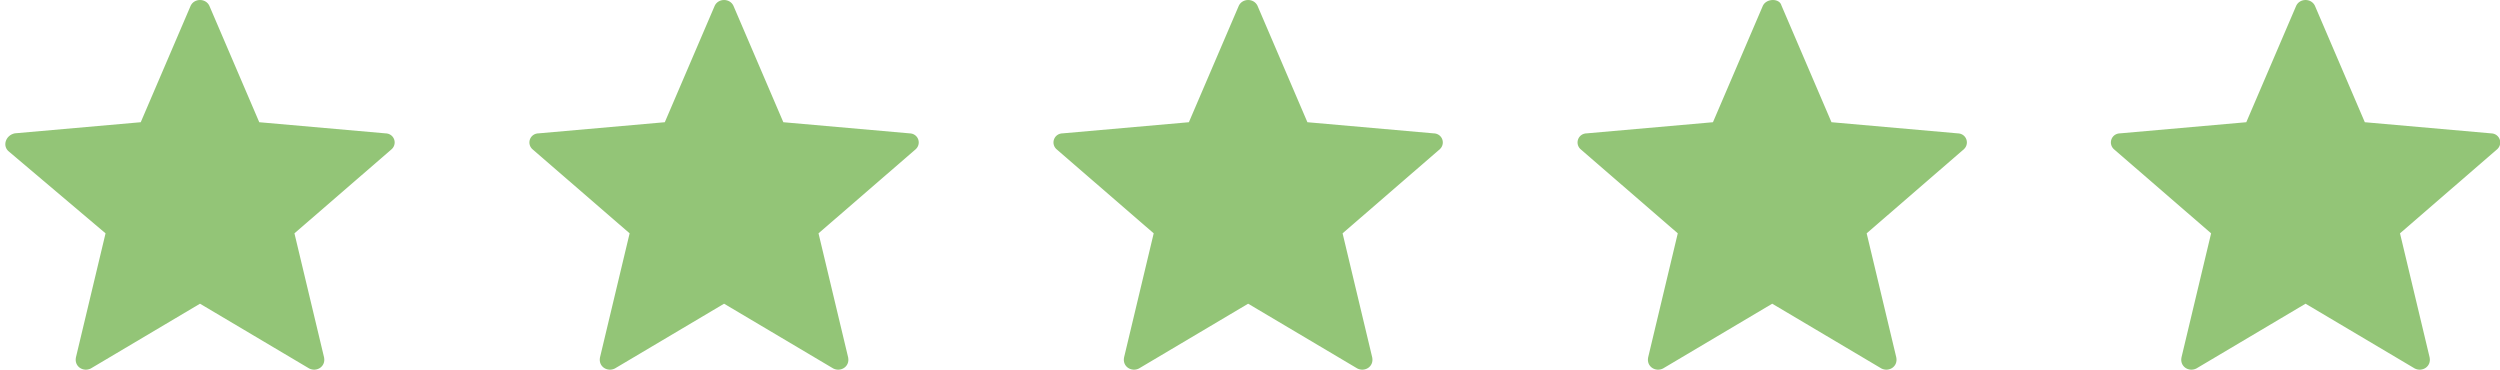 <?xml version="1.0" encoding="utf-8"?>
<!-- Generator: Adobe Illustrator 26.5.0, SVG Export Plug-In . SVG Version: 6.00 Build 0)  -->
<svg version="1.1" id="Layer_1" xmlns="http://www.w3.org/2000/svg" xmlns:xlink="http://www.w3.org/1999/xlink" x="0px" y="0px"
	 viewBox="0 0 135 20" style="enable-background:new 0 0 135 20;" xml:space="preserve">
<style type="text/css">
	.st0{fill:#93C577;}
</style>
<path class="st0" d="M11.3,0.3L14,6.6l6.8,0.6c0.5,0,0.7,0.6,0.3,0.9l-5.2,4.5l1.6,6.7c0.1,0.5-0.4,0.8-0.8,0.6l-5.9-3.5l-5.9,3.5
	c-0.4,0.2-0.9-0.1-0.8-0.6l1.6-6.7L0.5,8.2C0.1,7.9,0.3,7.3,0.8,7.2l6.8-0.6l2.7-6.3C10.5-0.1,11.1-0.1,11.3,0.3z"/>
<path class="st0" d="M39.6,0.3l2.7,6.3l6.8,0.6c0.5,0,0.7,0.6,0.3,0.9l-5.2,4.5l1.6,6.7c0.1,0.5-0.4,0.8-0.8,0.6l-5.9-3.5l-5.9,3.5
	c-0.4,0.2-0.9-0.1-0.8-0.6l1.6-6.7l-5.2-4.5c-0.4-0.3-0.2-0.9,0.3-0.9l6.8-0.6l2.7-6.3C38.8-0.1,39.4-0.1,39.6,0.3z"/>
<path class="st0" d="M67.9,0.3l2.7,6.3l6.8,0.6c0.5,0,0.7,0.6,0.3,0.9l-5.2,4.5l1.6,6.7c0.1,0.5-0.4,0.8-0.8,0.6l-5.9-3.5l-5.9,3.5
	c-0.4,0.2-0.9-0.1-0.8-0.6l1.6-6.7l-5.2-4.5c-0.4-0.3-0.2-0.9,0.3-0.9l6.8-0.6l2.7-6.3C67.1-0.1,67.7-0.1,67.9,0.3z"/>
<path class="st0" d="M96.2,0.3l2.7,6.3l6.8,0.6c0.5,0,0.7,0.6,0.3,0.9l-5.2,4.5l1.6,6.7c0.1,0.5-0.4,0.8-0.8,0.6l-5.9-3.5l-5.9,3.5
	c-0.4,0.2-0.9-0.1-0.8-0.6l1.6-6.7l-5.2-4.5c-0.4-0.3-0.2-0.9,0.3-0.9l6.8-0.6l2.7-6.3C95.4-0.1,96.1-0.1,96.2,0.3z"/>
<path class="st0" d="M125,0.3l2.7,6.3l6.8,0.6c0.5,0,0.7,0.6,0.3,0.9l-5.2,4.5l1.6,6.7c0.1,0.5-0.4,0.8-0.8,0.6l-5.9-3.5l-5.9,3.5
	c-0.4,0.2-0.9-0.1-0.8-0.6l1.6-6.7l-5.2-4.5c-0.4-0.3-0.2-0.9,0.3-0.9l6.8-0.6l2.7-6.3C124.2-0.1,124.8-0.1,125,0.3z"/>
</svg>
